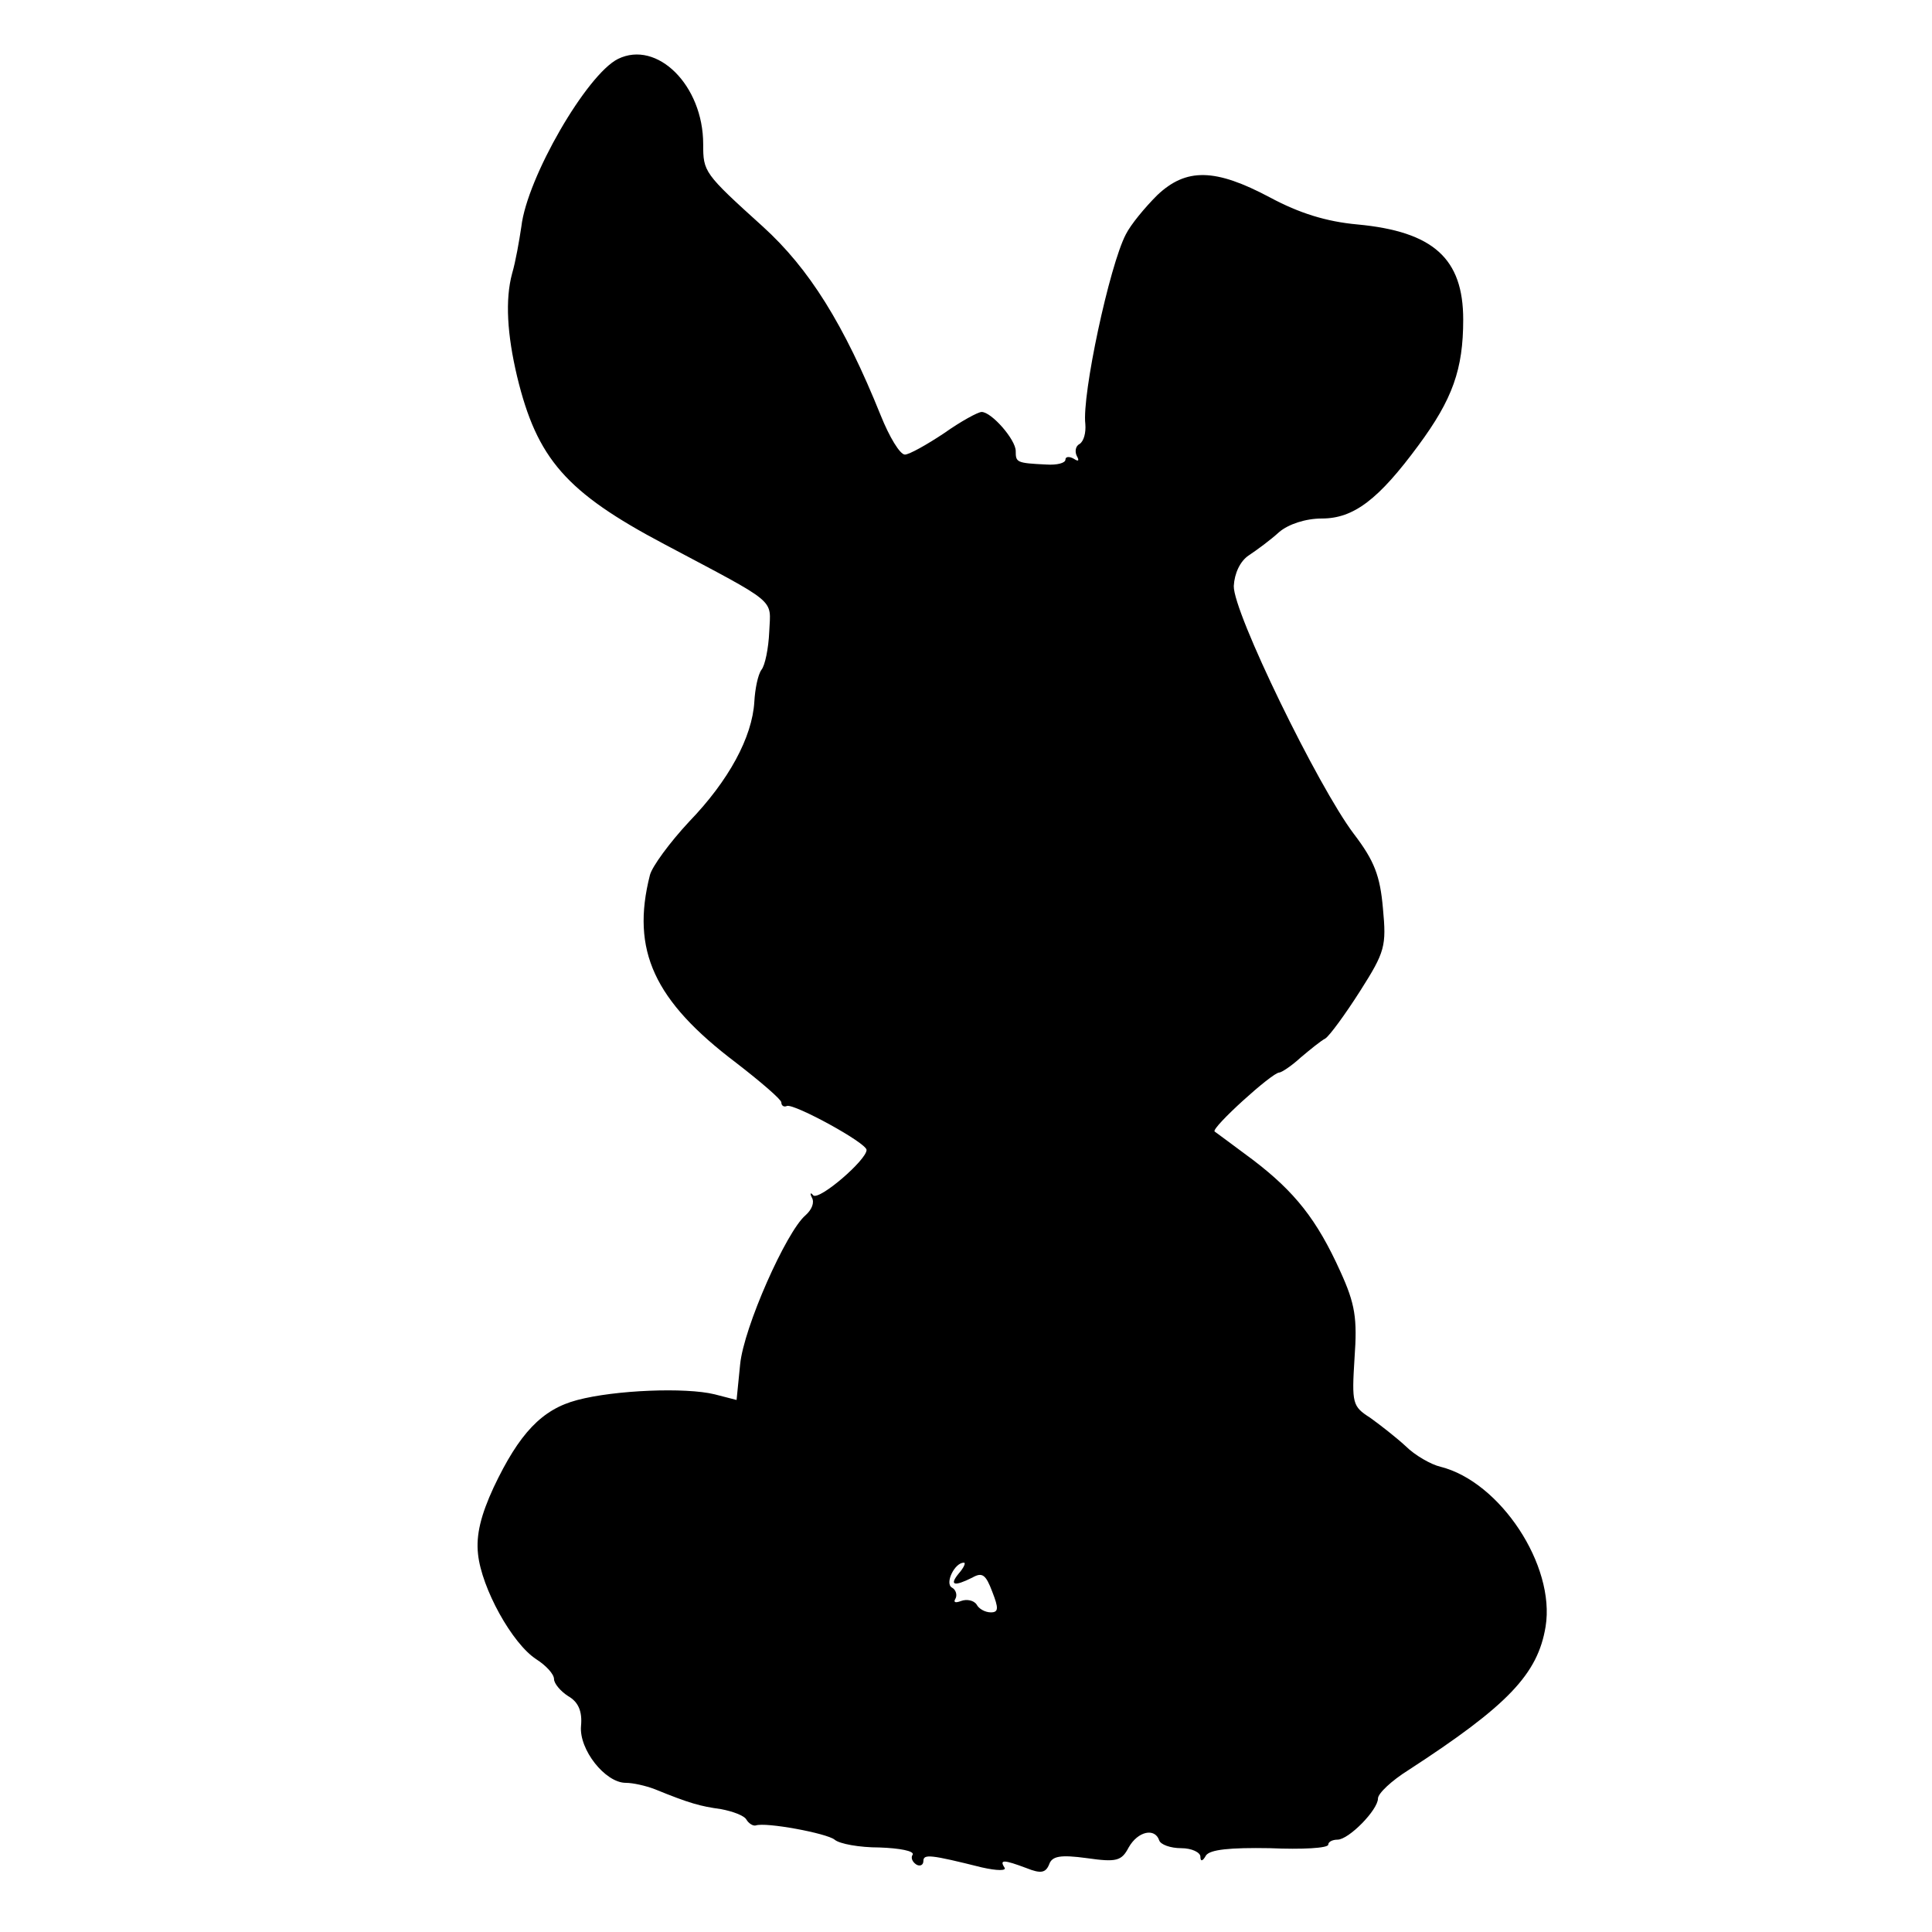 <?xml version="1.0" standalone="no"?>
<!DOCTYPE svg PUBLIC "-//W3C//DTD SVG 20010904//EN"
 "http://www.w3.org/TR/2001/REC-SVG-20010904/DTD/svg10.dtd">
<svg version="1.0" xmlns="http://www.w3.org/2000/svg"
 width="272pt" height="272pt" viewBox="0 0 272 272"
 preserveAspectRatio="xMidYMid meet">
<g transform="translate(0,272) scale(0.1,-0.1)"
fill="#000000" stroke="none">
<path d="M870 2637 c-44 -22 -128 -167 -136 -236 -3 -20 -8 -49 -13 -66 -10
-37 -7 -86 7 -145 28 -116 69 -163 207 -236 162 -86 150 -76 148 -123 -1 -24
-6 -48 -11 -54 -5 -7 -9 -27 -10 -45 -3 -50 -36 -111 -92 -169 -27 -29 -52
-63 -55 -75 -27 -106 6 -177 121 -264 35 -27 64 -52 64 -56 0 -5 4 -7 8 -5 11
3 112 -52 112 -62 0 -14 -66 -71 -75 -64 -4 5 -5 3 -2 -3 4 -7 0 -17 -9 -25
-27 -23 -87 -158 -92 -210 l-5 -50 -31 8 c-41 10 -140 6 -193 -8 -50 -13 -82
-47 -118 -123 -18 -39 -25 -67 -22 -94 5 -48 48 -126 82 -148 14 -9 25 -21 25
-28 0 -6 9 -17 20 -24 14 -8 20 -21 18 -42 -3 -33 34 -80 63 -80 10 0 28 -4
41 -9 49 -20 64 -24 93 -28 16 -3 33 -9 36 -15 3 -5 9 -9 13 -8 14 5 100 -11
111 -20 7 -6 35 -11 63 -11 29 -1 49 -5 47 -10 -3 -4 -1 -10 5 -14 5 -3 10 -1
10 5 0 10 10 9 82 -9 22 -5 36 -5 32 0 -7 11 -1 11 31 -1 20 -8 27 -7 32 5 4
12 16 14 53 9 42 -6 49 -4 59 15 13 23 37 28 43 10 2 -6 16 -11 31 -11 15 0
27 -6 27 -12 0 -7 3 -7 8 2 6 8 33 11 90 10 45 -2 82 0 82 5 0 4 6 7 13 7 16
0 57 42 57 58 0 7 19 25 43 40 140 91 182 135 193 202 14 86 -64 204 -148 225
-13 3 -36 16 -49 29 -13 12 -36 30 -50 40 -25 16 -26 20 -22 84 4 56 1 76 -20
122 -33 73 -64 112 -123 157 -27 20 -51 38 -54 40 -5 5 81 83 91 83 3 0 17 9
30 21 13 11 29 24 35 27 6 4 28 34 49 67 35 55 37 63 32 116 -4 46 -12 67 -41
105 -50 66 -170 312 -169 349 1 18 9 35 21 43 12 8 31 22 43 33 13 11 37 19
60 19 45 0 80 27 136 103 48 65 63 107 63 177 0 86 -42 124 -149 134 -44 4
-82 16 -123 38 -77 41 -118 42 -159 3 -17 -17 -37 -41 -44 -55 -23 -44 -62
-226 -57 -267 1 -12 -2 -24 -8 -28 -6 -3 -7 -11 -4 -17 4 -7 2 -8 -4 -4 -7 4
-12 3 -12 -1 0 -5 -12 -8 -27 -7 -42 2 -43 3 -43 19 0 16 -34 55 -48 55 -5 0
-29 -13 -53 -30 -24 -16 -49 -30 -55 -30 -7 0 -22 25 -34 55 -52 129 -101 207
-166 266 -83 75 -84 77 -84 116 0 83 -65 147 -120 120z m480 -2132 c-14 -17
-7 -19 19 -6 14 8 19 4 28 -20 9 -23 9 -29 -2 -29 -8 0 -17 5 -20 11 -4 6 -14
8 -22 5 -8 -3 -11 -2 -8 3 3 5 1 13 -5 16 -10 6 4 35 17 35 3 0 0 -7 -7 -15z"/>
</g>
</svg>
